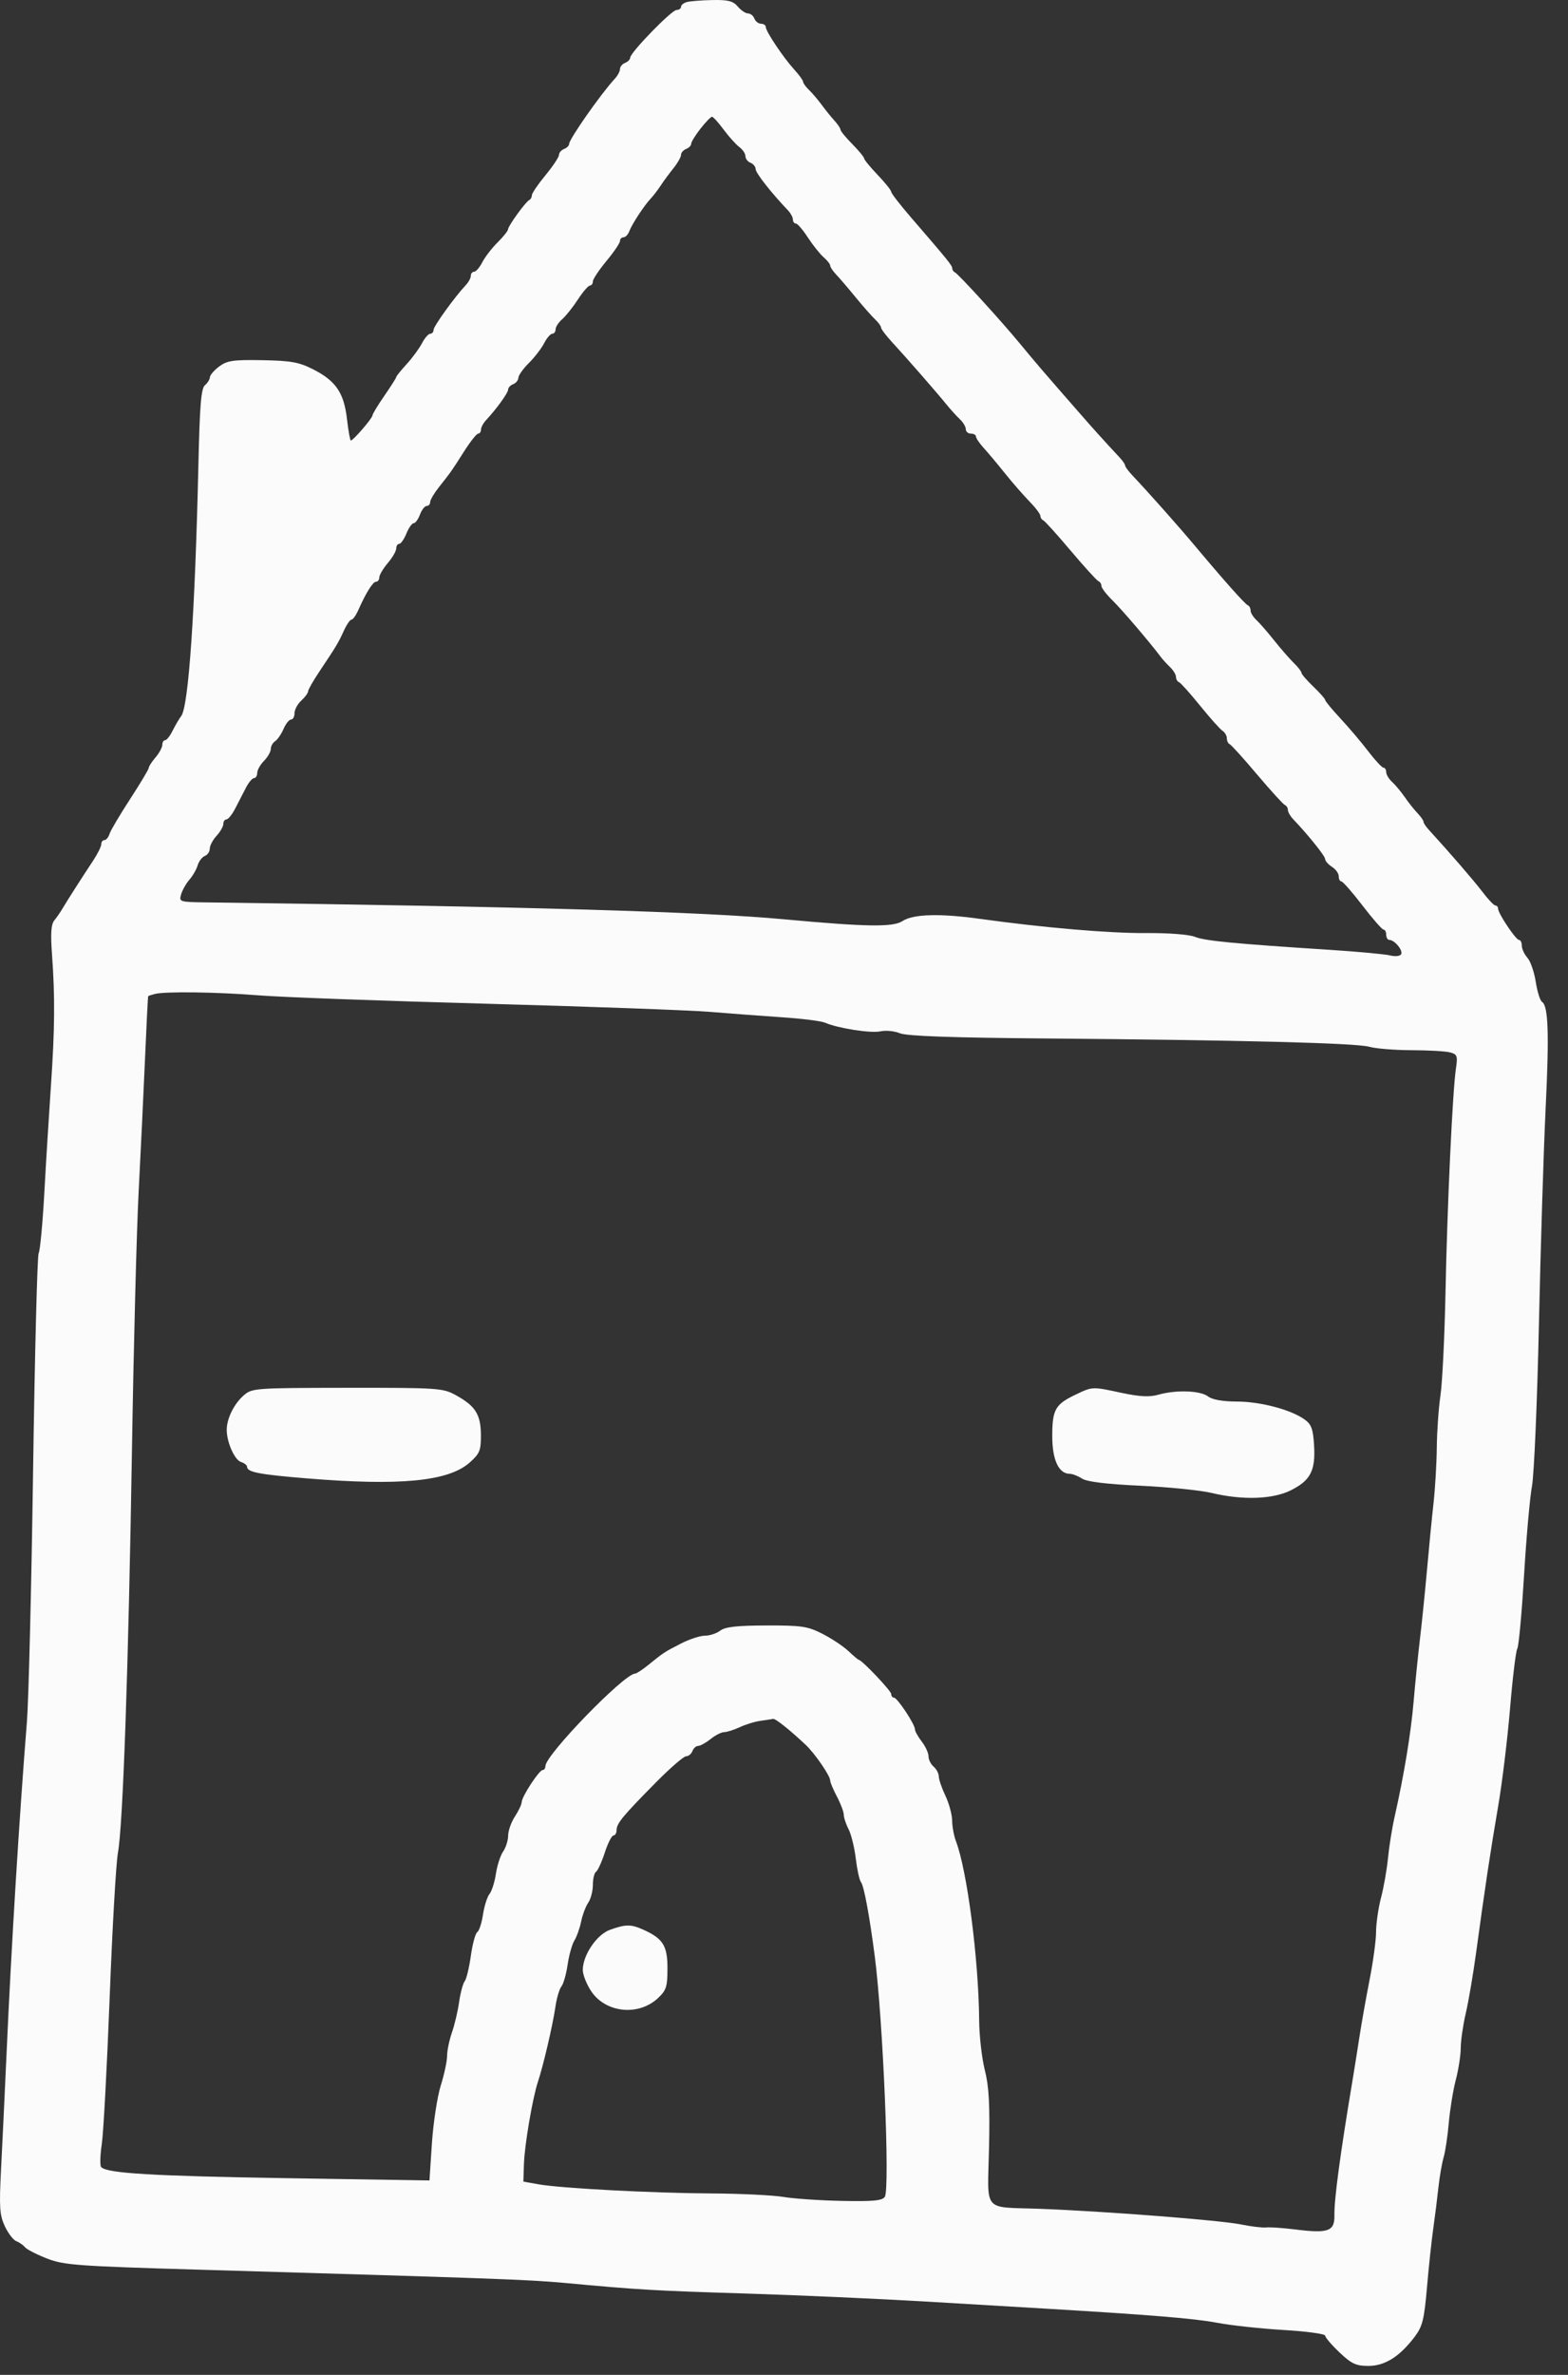 <svg width="37" height="56" viewBox="0 0 37 56" fill="none" xmlns="http://www.w3.org/2000/svg">
<rect x="0" y="0" width="37" height="56" fill="#333333" stroke="none"/>
<path fill-rule="evenodd" clip-rule="evenodd" d="M16.21 0.048C16.133 0.068 16.07 0.119 16.07 0.16C16.07 0.201 16.023 0.235 15.965 0.235C15.848 0.235 14.87 1.241 14.87 1.361C14.87 1.402 14.816 1.457 14.75 1.483C14.684 1.509 14.63 1.573 14.63 1.627C14.63 1.68 14.576 1.782 14.511 1.853C14.187 2.201 13.43 3.28 13.43 3.393C13.43 3.434 13.376 3.488 13.31 3.513C13.244 3.539 13.19 3.602 13.19 3.653C13.19 3.704 13.046 3.92 12.87 4.134C12.694 4.347 12.55 4.559 12.55 4.605C12.55 4.651 12.523 4.701 12.49 4.716C12.407 4.753 11.991 5.326 11.988 5.408C11.987 5.444 11.875 5.584 11.74 5.718C11.605 5.852 11.443 6.062 11.38 6.185C11.318 6.307 11.231 6.408 11.188 6.408C11.145 6.408 11.11 6.451 11.11 6.503C11.11 6.555 11.056 6.655 10.989 6.726C10.731 6.999 10.23 7.694 10.23 7.78C10.23 7.829 10.195 7.87 10.152 7.87C10.109 7.87 10.022 7.97 9.958 8.093C9.894 8.216 9.731 8.438 9.596 8.586C9.461 8.733 9.35 8.871 9.35 8.891C9.35 8.911 9.224 9.109 9.07 9.332C8.916 9.554 8.789 9.764 8.788 9.798C8.785 9.865 8.334 10.388 8.279 10.388C8.261 10.388 8.22 10.161 8.188 9.884C8.117 9.264 7.927 8.983 7.393 8.711C7.055 8.539 6.871 8.506 6.192 8.493C5.502 8.481 5.36 8.502 5.173 8.641C5.053 8.731 4.954 8.845 4.953 8.895C4.951 8.946 4.899 9.03 4.836 9.083C4.745 9.16 4.713 9.555 4.681 10.982C4.603 14.42 4.45 16.657 4.276 16.885C4.225 16.952 4.134 17.107 4.073 17.23C4.013 17.353 3.933 17.454 3.897 17.454C3.86 17.454 3.83 17.503 3.83 17.563C3.83 17.623 3.758 17.757 3.67 17.86C3.582 17.963 3.51 18.074 3.51 18.107C3.51 18.14 3.312 18.47 3.071 18.841C2.829 19.212 2.611 19.581 2.585 19.662C2.56 19.743 2.506 19.809 2.465 19.809C2.424 19.809 2.39 19.853 2.39 19.906C2.39 19.959 2.304 20.133 2.199 20.292C1.94 20.682 1.569 21.262 1.467 21.436C1.421 21.514 1.338 21.635 1.281 21.704C1.205 21.797 1.191 22.012 1.227 22.505C1.3 23.505 1.294 24.26 1.201 25.616C1.155 26.286 1.084 27.424 1.045 28.144C1.005 28.864 0.945 29.498 0.912 29.551C0.88 29.605 0.821 31.903 0.781 34.658C0.742 37.413 0.676 40.087 0.635 40.601C0.455 42.844 0.268 45.882 0.154 48.438C0.112 49.376 0.053 50.605 0.024 51.168C-0.021 52.053 -0.009 52.233 0.114 52.495C0.192 52.662 0.313 52.82 0.383 52.847C0.453 52.873 0.546 52.938 0.59 52.991C0.634 53.043 0.868 53.163 1.11 53.257C1.512 53.413 1.822 53.435 4.67 53.519C11.662 53.724 12.466 53.754 13.31 53.831C15.078 53.995 15.429 54.015 17.59 54.082C18.8 54.119 20.744 54.206 21.91 54.275C23.076 54.344 24.3 54.416 24.63 54.436C27.115 54.583 28.191 54.671 28.71 54.77C29.04 54.833 29.751 54.91 30.29 54.942C30.829 54.974 31.27 55.034 31.27 55.075C31.27 55.117 31.422 55.295 31.607 55.47C31.892 55.74 31.997 55.789 32.292 55.789C32.682 55.789 33.033 55.566 33.388 55.094C33.566 54.857 33.607 54.692 33.672 53.942C33.713 53.461 33.781 52.83 33.822 52.54C33.863 52.249 33.918 51.811 33.944 51.565C33.971 51.32 34.025 51.009 34.064 50.875C34.104 50.741 34.16 50.373 34.187 50.057C34.215 49.741 34.289 49.285 34.353 49.042C34.416 48.799 34.469 48.461 34.469 48.289C34.47 48.118 34.523 47.752 34.587 47.477C34.652 47.202 34.762 46.556 34.832 46.042C35.038 44.528 35.174 43.626 35.352 42.591C35.445 42.055 35.57 41.022 35.632 40.295C35.692 39.568 35.77 38.929 35.804 38.874C35.838 38.818 35.909 38.042 35.963 37.149C36.016 36.256 36.101 35.305 36.151 35.037C36.2 34.769 36.274 33.051 36.314 31.22C36.354 29.389 36.425 27.104 36.472 26.144C36.558 24.375 36.536 23.718 36.387 23.624C36.342 23.596 36.275 23.383 36.239 23.152C36.203 22.921 36.115 22.665 36.042 22.584C35.97 22.502 35.91 22.375 35.91 22.3C35.91 22.225 35.881 22.164 35.844 22.164C35.769 22.164 35.35 21.538 35.35 21.426C35.35 21.385 35.322 21.352 35.287 21.352C35.253 21.352 35.116 21.209 34.983 21.033C34.781 20.767 34.216 20.113 33.708 19.558C33.643 19.488 33.59 19.405 33.59 19.376C33.59 19.346 33.527 19.256 33.45 19.176C33.373 19.096 33.238 18.926 33.15 18.799C33.062 18.671 32.927 18.509 32.85 18.439C32.773 18.369 32.71 18.264 32.71 18.207C32.71 18.15 32.682 18.103 32.647 18.103C32.612 18.103 32.45 17.93 32.288 17.718C32.126 17.505 31.831 17.157 31.632 16.944C31.433 16.73 31.27 16.533 31.27 16.506C31.27 16.48 31.144 16.337 30.99 16.189C30.836 16.042 30.71 15.896 30.71 15.864C30.71 15.833 30.629 15.729 30.53 15.633C30.431 15.536 30.224 15.299 30.07 15.106C29.916 14.912 29.727 14.695 29.65 14.623C29.573 14.552 29.51 14.45 29.51 14.397C29.51 14.343 29.481 14.287 29.445 14.273C29.377 14.244 28.876 13.682 28.19 12.863C27.805 12.404 27.106 11.617 26.73 11.22C26.631 11.116 26.55 11.007 26.55 10.979C26.55 10.952 26.496 10.871 26.431 10.8C26.008 10.345 25.814 10.13 25.436 9.697C24.64 8.787 24.431 8.544 24.07 8.106C23.625 7.565 22.613 6.458 22.531 6.421C22.498 6.407 22.47 6.364 22.47 6.328C22.47 6.261 22.369 6.137 21.49 5.119C21.237 4.826 21.03 4.558 21.03 4.523C21.03 4.488 20.886 4.308 20.71 4.124C20.534 3.94 20.39 3.765 20.39 3.734C20.39 3.704 20.265 3.553 20.113 3.399C19.96 3.245 19.834 3.091 19.833 3.058C19.831 3.024 19.767 2.928 19.69 2.844C19.613 2.76 19.478 2.593 19.39 2.473C19.302 2.354 19.167 2.195 19.09 2.121C19.013 2.047 18.95 1.959 18.95 1.927C18.95 1.895 18.857 1.766 18.742 1.641C18.483 1.356 18.07 0.74 18.07 0.637C18.07 0.595 18.02 0.56 17.959 0.56C17.898 0.56 17.827 0.505 17.801 0.438C17.776 0.371 17.708 0.317 17.651 0.317C17.593 0.317 17.484 0.243 17.409 0.154C17.299 0.024 17.18 -0.006 16.811 0.001C16.558 0.006 16.287 0.027 16.21 0.048ZM16.53 3.033C16.409 3.187 16.31 3.348 16.31 3.39C16.31 3.432 16.256 3.488 16.19 3.513C16.124 3.539 16.07 3.602 16.07 3.652C16.07 3.703 15.989 3.846 15.89 3.969C15.791 4.092 15.656 4.275 15.59 4.376C15.524 4.477 15.42 4.613 15.359 4.678C15.203 4.842 14.913 5.283 14.849 5.454C14.819 5.532 14.758 5.596 14.713 5.596C14.667 5.596 14.63 5.635 14.63 5.683C14.63 5.73 14.486 5.943 14.31 6.155C14.134 6.367 13.99 6.583 13.99 6.636C13.99 6.689 13.959 6.733 13.921 6.733C13.883 6.733 13.755 6.881 13.637 7.062C13.519 7.243 13.352 7.452 13.266 7.527C13.181 7.601 13.11 7.709 13.11 7.766C13.11 7.823 13.075 7.87 13.032 7.87C12.989 7.87 12.903 7.97 12.84 8.093C12.777 8.216 12.615 8.426 12.48 8.56C12.345 8.694 12.234 8.851 12.232 8.908C12.231 8.965 12.176 9.033 12.11 9.059C12.044 9.084 11.99 9.142 11.99 9.187C11.99 9.264 11.722 9.636 11.47 9.907C11.404 9.978 11.35 10.078 11.35 10.13C11.35 10.182 11.32 10.225 11.284 10.225C11.247 10.225 11.095 10.417 10.946 10.652C10.655 11.11 10.654 11.112 10.351 11.496C10.241 11.636 10.15 11.791 10.15 11.841C10.15 11.89 10.113 11.931 10.068 11.931C10.023 11.931 9.952 12.022 9.91 12.134C9.868 12.245 9.802 12.337 9.762 12.337C9.722 12.337 9.645 12.447 9.59 12.581C9.536 12.714 9.459 12.824 9.421 12.824C9.382 12.824 9.35 12.873 9.35 12.933C9.35 12.993 9.26 13.149 9.15 13.278C9.04 13.408 8.95 13.56 8.95 13.616C8.95 13.672 8.916 13.717 8.875 13.717C8.799 13.717 8.638 13.973 8.454 14.388C8.4 14.51 8.327 14.611 8.294 14.611C8.26 14.611 8.179 14.73 8.113 14.875C7.986 15.155 7.941 15.23 7.53 15.845C7.387 16.059 7.27 16.265 7.27 16.303C7.27 16.341 7.198 16.439 7.11 16.52C7.022 16.6 6.95 16.734 6.95 16.816C6.95 16.899 6.913 16.966 6.869 16.966C6.824 16.966 6.743 17.067 6.69 17.19C6.637 17.312 6.548 17.442 6.492 17.478C6.436 17.514 6.39 17.596 6.39 17.661C6.39 17.725 6.318 17.852 6.23 17.941C6.142 18.03 6.07 18.158 6.07 18.225C6.07 18.292 6.037 18.347 5.996 18.347C5.955 18.347 5.87 18.447 5.806 18.57C5.742 18.693 5.629 18.912 5.554 19.058C5.48 19.203 5.385 19.322 5.344 19.322C5.304 19.322 5.27 19.369 5.27 19.428C5.27 19.487 5.198 19.613 5.11 19.709C5.022 19.805 4.95 19.941 4.95 20.011C4.95 20.081 4.898 20.159 4.833 20.184C4.769 20.209 4.693 20.309 4.664 20.405C4.635 20.502 4.548 20.654 4.47 20.743C4.392 20.832 4.304 20.988 4.274 21.088C4.221 21.267 4.234 21.271 4.885 21.279C12.512 21.379 16.565 21.498 18.51 21.678C20.449 21.857 21.075 21.866 21.297 21.719C21.545 21.554 22.173 21.535 23.11 21.665C24.629 21.876 26.161 22.007 27.037 22.002C27.576 21.998 28.06 22.035 28.197 22.091C28.43 22.186 29.118 22.252 31.39 22.398C32.05 22.441 32.685 22.5 32.801 22.529C32.918 22.559 33.035 22.547 33.062 22.502C33.115 22.416 32.908 22.164 32.785 22.164C32.744 22.164 32.71 22.109 32.71 22.042C32.71 21.975 32.682 21.921 32.648 21.921C32.614 21.921 32.39 21.665 32.15 21.352C31.91 21.039 31.686 20.784 31.652 20.784C31.618 20.784 31.59 20.729 31.59 20.662C31.59 20.596 31.518 20.496 31.43 20.44C31.342 20.384 31.27 20.302 31.269 20.256C31.268 20.184 30.866 19.684 30.513 19.315C30.446 19.244 30.39 19.147 30.39 19.098C30.39 19.05 30.358 18.998 30.32 18.983C30.281 18.968 29.987 18.645 29.666 18.266C29.346 17.886 29.053 17.563 29.017 17.548C28.98 17.533 28.95 17.471 28.95 17.41C28.95 17.349 28.904 17.27 28.849 17.234C28.793 17.199 28.555 16.932 28.319 16.641C28.084 16.351 27.86 16.101 27.821 16.086C27.782 16.072 27.75 16.016 27.75 15.962C27.75 15.909 27.687 15.805 27.61 15.731C27.533 15.657 27.434 15.549 27.39 15.49C27.128 15.14 26.472 14.373 26.25 14.156C26.107 14.016 25.99 13.863 25.99 13.816C25.99 13.769 25.958 13.719 25.919 13.704C25.881 13.689 25.587 13.366 25.266 12.987C24.946 12.607 24.654 12.284 24.617 12.269C24.58 12.254 24.55 12.207 24.55 12.165C24.55 12.123 24.433 11.968 24.29 11.822C24.147 11.675 23.887 11.378 23.713 11.16C23.539 10.943 23.314 10.675 23.213 10.564C23.113 10.454 23.03 10.333 23.03 10.294C23.03 10.256 22.976 10.225 22.91 10.225C22.844 10.225 22.79 10.178 22.79 10.121C22.79 10.064 22.727 9.958 22.65 9.886C22.573 9.814 22.425 9.65 22.322 9.523C22.082 9.228 21.389 8.435 21.05 8.068C20.907 7.913 20.79 7.758 20.79 7.724C20.79 7.69 20.727 7.603 20.65 7.531C20.573 7.459 20.366 7.224 20.19 7.01C20.014 6.795 19.807 6.553 19.73 6.473C19.653 6.392 19.59 6.298 19.59 6.263C19.59 6.229 19.52 6.139 19.434 6.065C19.348 5.99 19.181 5.781 19.063 5.6C18.945 5.419 18.818 5.271 18.78 5.271C18.741 5.271 18.71 5.228 18.71 5.176C18.71 5.124 18.655 5.024 18.587 4.953C18.2 4.548 17.832 4.079 17.831 3.989C17.831 3.932 17.776 3.864 17.71 3.838C17.644 3.813 17.59 3.743 17.59 3.683C17.59 3.623 17.526 3.527 17.447 3.468C17.368 3.41 17.201 3.225 17.077 3.058C16.953 2.89 16.828 2.753 16.801 2.753C16.773 2.753 16.651 2.879 16.53 3.033ZM3.65 23.439C3.573 23.459 3.504 23.482 3.497 23.49C3.49 23.498 3.456 24.162 3.422 24.966C3.387 25.77 3.32 27.177 3.272 28.093C3.224 29.009 3.153 31.75 3.114 34.184C3.032 39.29 2.902 43.045 2.783 43.687C2.738 43.933 2.65 45.468 2.588 47.098C2.525 48.729 2.442 50.282 2.403 50.55C2.363 50.818 2.356 51.066 2.387 51.1C2.517 51.247 3.581 51.311 6.762 51.362L10.134 51.416L10.192 50.536C10.225 50.053 10.318 49.442 10.4 49.179C10.483 48.916 10.55 48.601 10.55 48.478C10.55 48.356 10.602 48.108 10.664 47.927C10.727 47.747 10.804 47.422 10.834 47.206C10.865 46.991 10.924 46.771 10.966 46.718C11.007 46.665 11.072 46.394 11.111 46.116C11.15 45.838 11.218 45.588 11.262 45.56C11.306 45.532 11.367 45.346 11.397 45.147C11.427 44.947 11.496 44.729 11.55 44.662C11.604 44.595 11.673 44.38 11.702 44.184C11.731 43.989 11.808 43.752 11.873 43.659C11.937 43.565 11.99 43.396 11.991 43.283C11.991 43.17 12.063 42.968 12.15 42.834C12.238 42.7 12.309 42.548 12.31 42.496C12.31 42.369 12.722 41.738 12.804 41.738C12.841 41.738 12.87 41.696 12.87 41.645C12.87 41.382 14.732 39.464 14.987 39.464C15.02 39.464 15.16 39.372 15.299 39.26C15.654 38.971 15.676 38.956 16.073 38.753C16.27 38.652 16.522 38.57 16.635 38.57C16.747 38.57 16.91 38.517 16.995 38.451C17.11 38.362 17.39 38.331 18.084 38.329C18.918 38.327 19.058 38.348 19.408 38.526C19.623 38.636 19.898 38.819 20.019 38.932C20.14 39.046 20.25 39.139 20.264 39.139C20.335 39.139 21.03 39.871 21.03 39.946C21.03 39.993 21.06 40.032 21.096 40.032C21.174 40.032 21.59 40.66 21.59 40.778C21.59 40.823 21.662 40.952 21.75 41.066C21.838 41.179 21.91 41.336 21.91 41.414C21.91 41.492 21.964 41.601 22.03 41.657C22.096 41.712 22.151 41.817 22.153 41.89C22.154 41.963 22.225 42.168 22.31 42.347C22.395 42.526 22.466 42.788 22.468 42.931C22.469 43.073 22.51 43.292 22.558 43.418C22.821 44.103 23.094 46.21 23.105 47.64C23.108 48.005 23.168 48.532 23.238 48.811C23.337 49.202 23.36 49.62 23.338 50.648C23.305 52.202 23.163 52.033 24.55 52.085C26.055 52.141 28.797 52.354 29.276 52.452C29.522 52.502 29.792 52.534 29.876 52.524C29.961 52.514 30.272 52.535 30.568 52.572C31.345 52.669 31.496 52.614 31.488 52.236C31.48 51.871 31.625 50.791 31.91 49.088C31.948 48.865 32.02 48.408 32.072 48.073C32.123 47.738 32.233 47.115 32.317 46.689C32.401 46.264 32.471 45.752 32.471 45.552C32.472 45.353 32.525 44.989 32.589 44.743C32.654 44.497 32.727 44.077 32.753 43.809C32.779 43.541 32.849 43.102 32.91 42.834C33.132 41.849 33.294 40.866 33.358 40.114C33.394 39.689 33.461 39.031 33.506 38.651C33.552 38.272 33.626 37.541 33.672 37.027C33.717 36.514 33.787 35.801 33.827 35.443C33.866 35.086 33.901 34.49 33.904 34.119C33.908 33.748 33.947 33.2 33.991 32.901C34.035 32.602 34.088 31.517 34.109 30.489C34.149 28.45 34.276 25.73 34.355 25.201C34.4 24.899 34.387 24.862 34.218 24.816C34.114 24.788 33.706 24.765 33.31 24.764C32.914 24.763 32.464 24.727 32.31 24.683C31.995 24.595 29.311 24.526 24.63 24.487C22.449 24.469 21.398 24.431 21.236 24.365C21.108 24.312 20.901 24.292 20.778 24.319C20.552 24.37 19.769 24.247 19.47 24.116C19.382 24.077 18.932 24.02 18.47 23.989C18.008 23.958 17.234 23.9 16.75 23.86C16.266 23.821 13.89 23.734 11.47 23.668C9.05 23.602 6.638 23.514 6.11 23.471C5.106 23.391 3.889 23.375 3.65 23.439ZM5.746 32.908C5.519 33.109 5.35 33.453 5.35 33.716C5.35 34.009 5.535 34.425 5.686 34.474C5.765 34.499 5.83 34.55 5.83 34.587C5.83 34.713 6.11 34.768 7.23 34.86C9.44 35.042 10.584 34.932 11.083 34.487C11.322 34.274 11.35 34.205 11.348 33.831C11.344 33.349 11.216 33.149 10.744 32.892C10.449 32.731 10.314 32.723 8.191 32.725C5.995 32.728 5.946 32.732 5.746 32.908ZM25.383 32.885C24.9 33.114 24.83 33.239 24.83 33.864C24.83 34.427 24.983 34.753 25.245 34.753C25.306 34.753 25.436 34.804 25.533 34.866C25.651 34.941 26.11 34.997 26.91 35.034C27.57 35.065 28.326 35.141 28.59 35.204C29.325 35.38 30.041 35.355 30.468 35.138C30.927 34.905 31.044 34.674 31.008 34.081C30.985 33.695 30.945 33.587 30.785 33.472C30.463 33.24 29.743 33.05 29.186 33.049C28.85 33.048 28.605 33.005 28.506 32.928C28.325 32.789 27.756 32.769 27.34 32.886C27.126 32.947 26.901 32.936 26.475 32.846C25.767 32.694 25.783 32.694 25.383 32.885ZM17.95 40.577C17.818 40.594 17.597 40.662 17.458 40.727C17.32 40.791 17.153 40.844 17.089 40.844C17.024 40.844 16.88 40.917 16.768 41.007C16.657 41.096 16.524 41.169 16.475 41.169C16.426 41.169 16.364 41.224 16.339 41.291C16.314 41.358 16.247 41.413 16.191 41.413C16.135 41.413 15.824 41.681 15.5 42.008C14.707 42.808 14.55 42.996 14.55 43.15C14.55 43.222 14.517 43.281 14.477 43.281C14.436 43.281 14.343 43.463 14.271 43.686C14.198 43.909 14.105 44.112 14.064 44.138C14.024 44.163 13.99 44.302 13.99 44.445C13.99 44.589 13.941 44.779 13.88 44.867C13.82 44.955 13.745 45.155 13.713 45.311C13.681 45.468 13.609 45.669 13.554 45.758C13.499 45.847 13.427 46.103 13.394 46.327C13.362 46.55 13.296 46.781 13.248 46.841C13.199 46.9 13.135 47.12 13.105 47.328C13.044 47.75 12.819 48.713 12.694 49.088C12.567 49.468 12.376 50.588 12.363 51.037L12.35 51.443L12.71 51.507C13.246 51.601 15.382 51.714 16.79 51.722C17.472 51.726 18.234 51.763 18.483 51.804C18.733 51.846 19.357 51.888 19.87 51.898C20.603 51.913 20.82 51.892 20.879 51.802C21.003 51.611 20.836 47.617 20.641 46.124C20.516 45.162 20.387 44.471 20.316 44.38C20.279 44.334 20.225 44.085 20.194 43.827C20.163 43.568 20.087 43.258 20.025 43.136C19.962 43.015 19.911 42.86 19.911 42.792C19.91 42.725 19.838 42.533 19.75 42.366C19.662 42.2 19.59 42.028 19.59 41.985C19.59 41.873 19.224 41.341 19.007 41.139C18.628 40.784 18.296 40.52 18.244 40.532C18.214 40.538 18.082 40.559 17.95 40.577ZM14.39 45.507C14.08 45.62 13.754 46.102 13.752 46.45C13.751 46.562 13.841 46.789 13.951 46.955C14.295 47.468 15.071 47.546 15.53 47.113C15.724 46.93 15.75 46.846 15.75 46.411C15.75 45.874 15.643 45.708 15.161 45.494C14.884 45.372 14.756 45.374 14.39 45.507Z" fill="#FBFBFB"/>
</svg>
